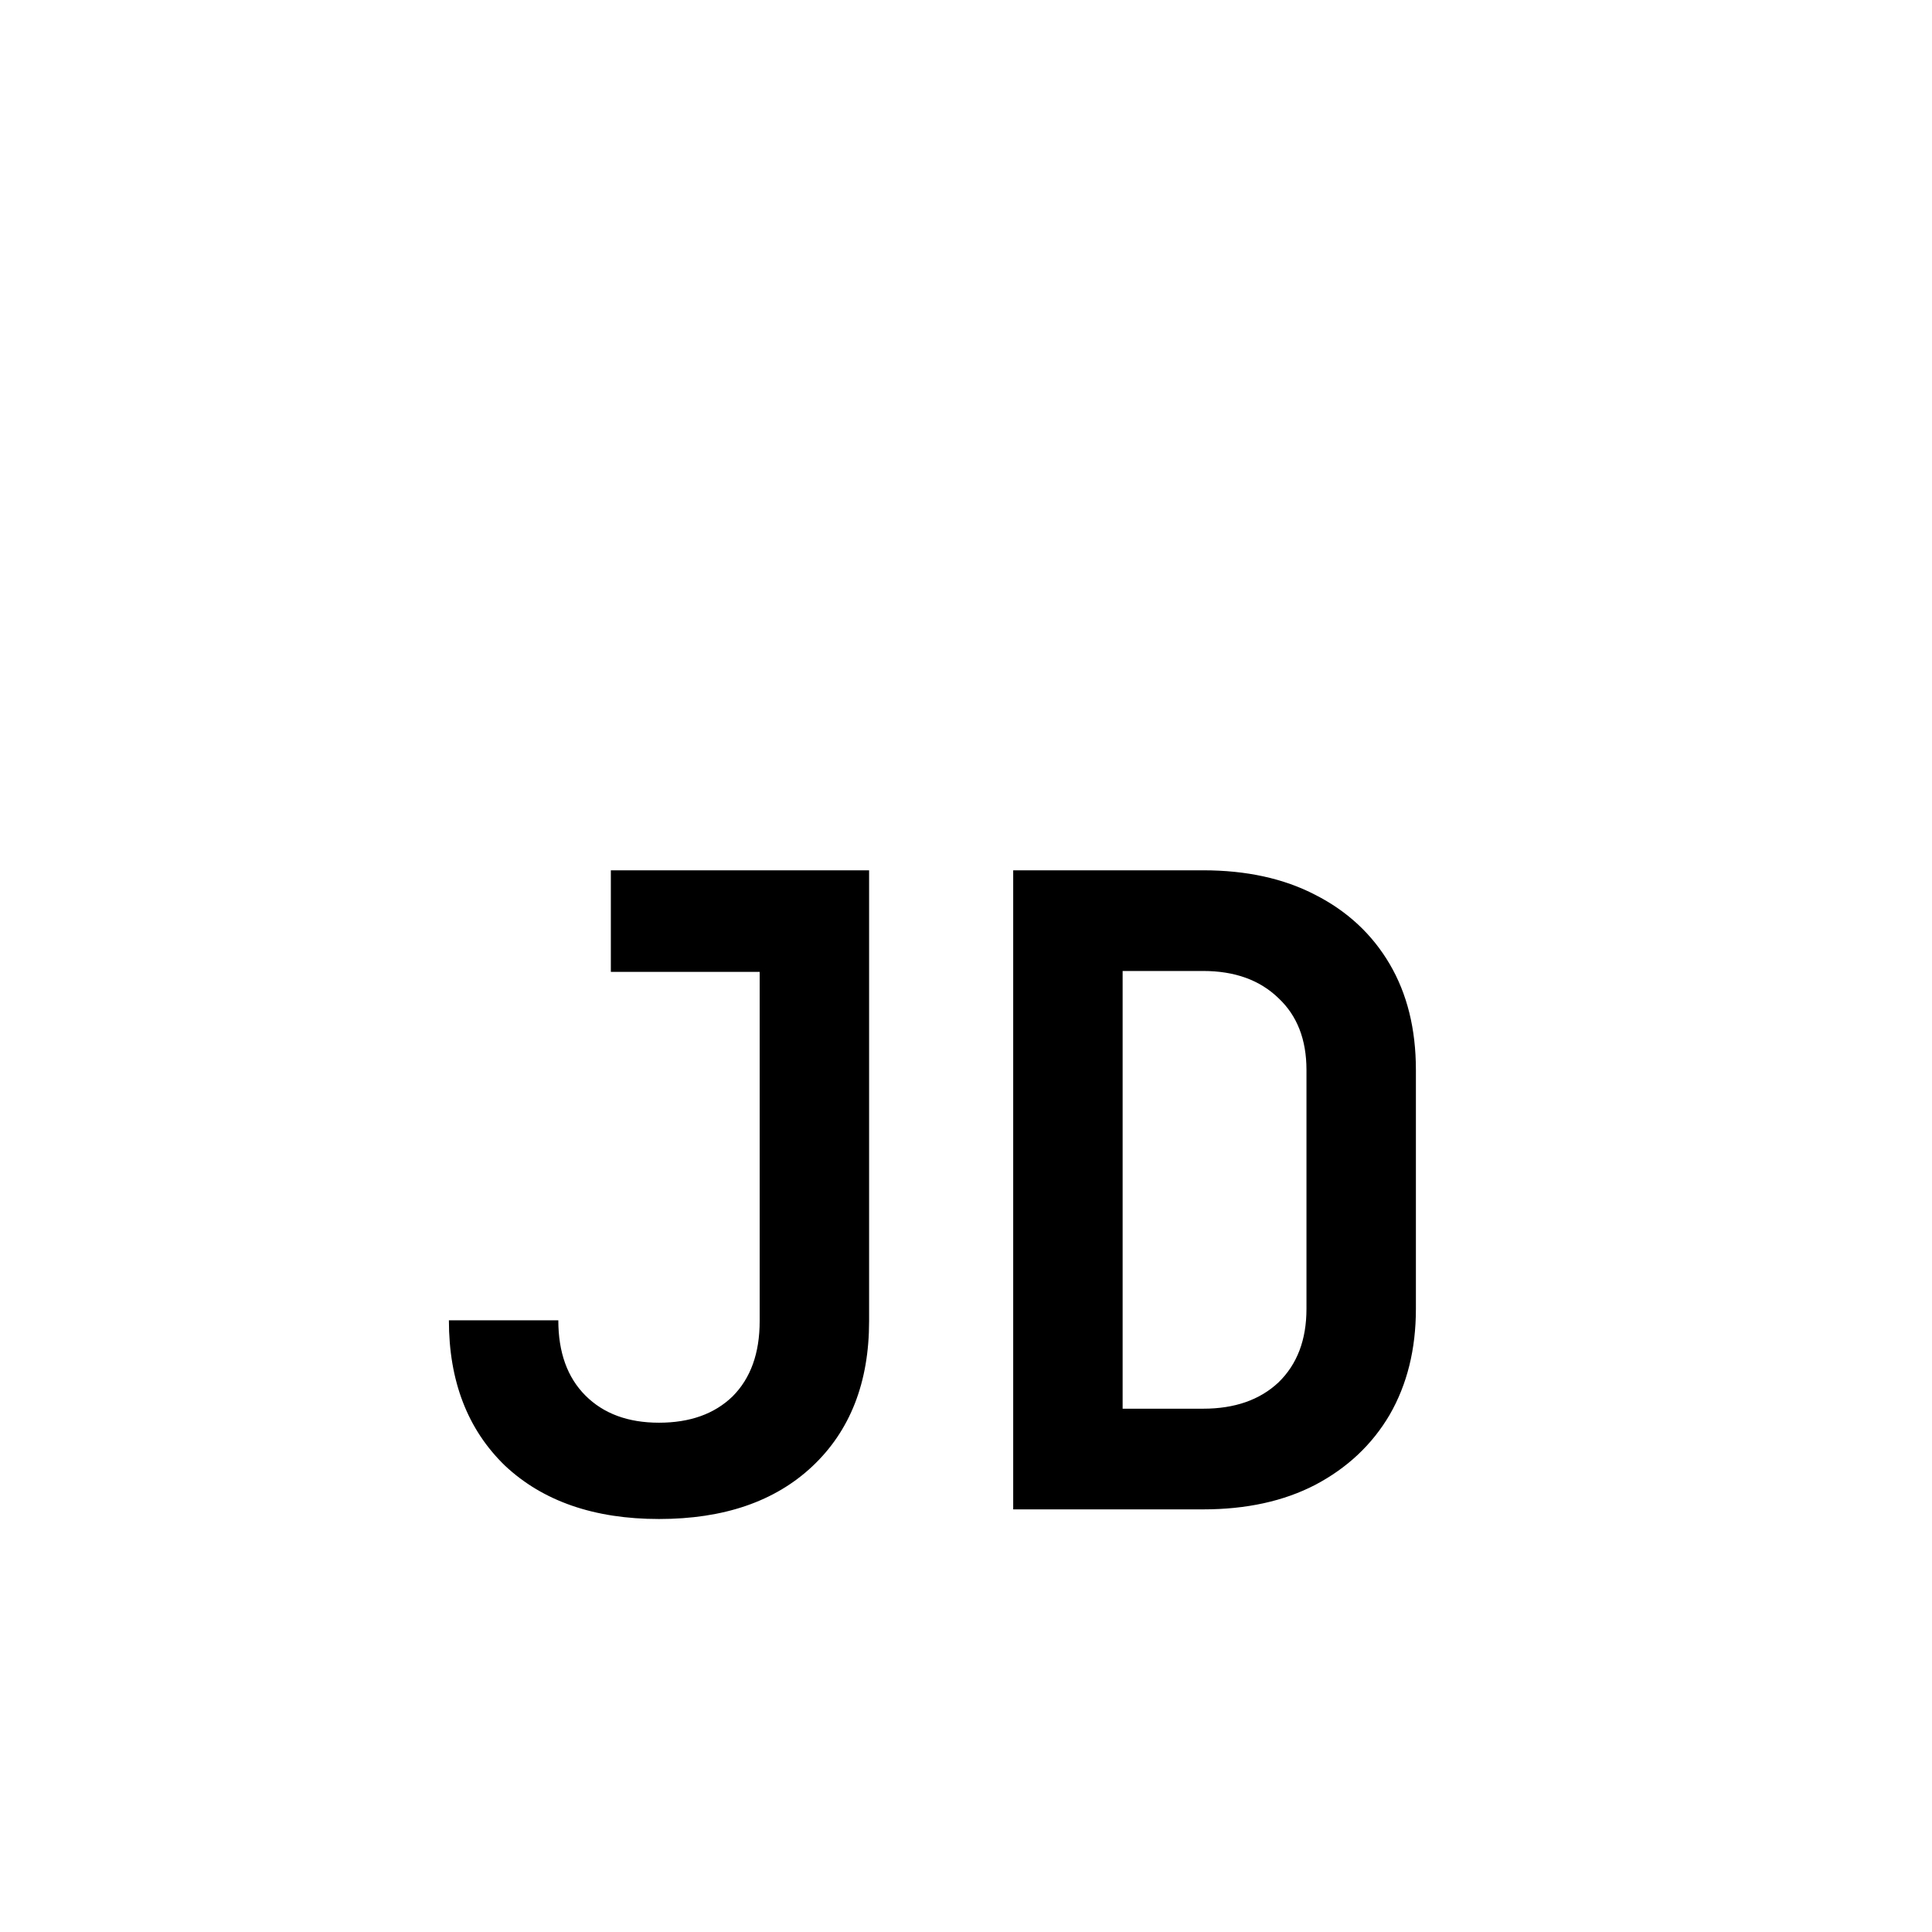 <svg width="128" height="128" viewBox="0 0 128 128" fill="none" xmlns="http://www.w3.org/2000/svg">
<rect width="128" height="128" rx="8" fill="white"/>
<g filter="url(#filter0_d_1_6)">
<path d="M43.66 92.638C39.368 92.638 35.965 91.459 33.452 89.1C30.977 86.703 29.74 83.493 29.74 79.472H36.99C36.99 81.599 37.589 83.261 38.788 84.46C39.987 85.659 41.611 86.258 43.66 86.258C45.709 86.258 47.333 85.678 48.532 84.518C49.731 83.319 50.33 81.657 50.33 79.53V56.388H40.47V49.66H57.58V79.53C57.58 83.59 56.323 86.799 53.81 89.158C51.335 91.478 47.952 92.638 43.66 92.638ZM67.127 92V49.66H79.713C82.575 49.66 85.049 50.201 87.137 51.284C89.264 52.367 90.907 53.894 92.067 55.866C93.227 57.838 93.807 60.177 93.807 62.884V78.718C93.807 81.386 93.227 83.725 92.067 85.736C90.907 87.708 89.264 89.255 87.137 90.376C85.049 91.459 82.575 92 79.713 92H67.127ZM74.377 85.33H79.713C81.801 85.33 83.464 84.75 84.701 83.59C85.939 82.391 86.557 80.767 86.557 78.718V62.884C86.557 60.873 85.939 59.288 84.701 58.128C83.464 56.929 81.801 56.33 79.713 56.33H74.377V85.33Z" fill="black"/>
</g>
<defs>
<filter id="filter0_d_1_6" x="25.74" y="49.66" width="72.067" height="54.978" filterUnits="userSpaceOnUse" color-interpolation-filters="sRGB">
<feFlood flood-opacity="0" result="BackgroundImageFix"/>
<feColorMatrix in="SourceAlpha" type="matrix" values="0 0 0 0 0 0 0 0 0 0 0 0 0 0 0 0 0 0 127 0" result="hardAlpha"/>
<feOffset dy="8"/>
<feGaussianBlur stdDeviation="2"/>
<feComposite in2="hardAlpha" operator="out"/>
<feColorMatrix type="matrix" values="0 0 0 0 0 0 0 0 0 0 0 0 0 0 0 0 0 0 0.32 0"/>
<feBlend mode="normal" in2="BackgroundImageFix" result="effect1_dropShadow_1_6"/>
<feBlend mode="normal" in="SourceGraphic" in2="effect1_dropShadow_1_6" result="shape"/>
</filter>
</defs>
</svg>
